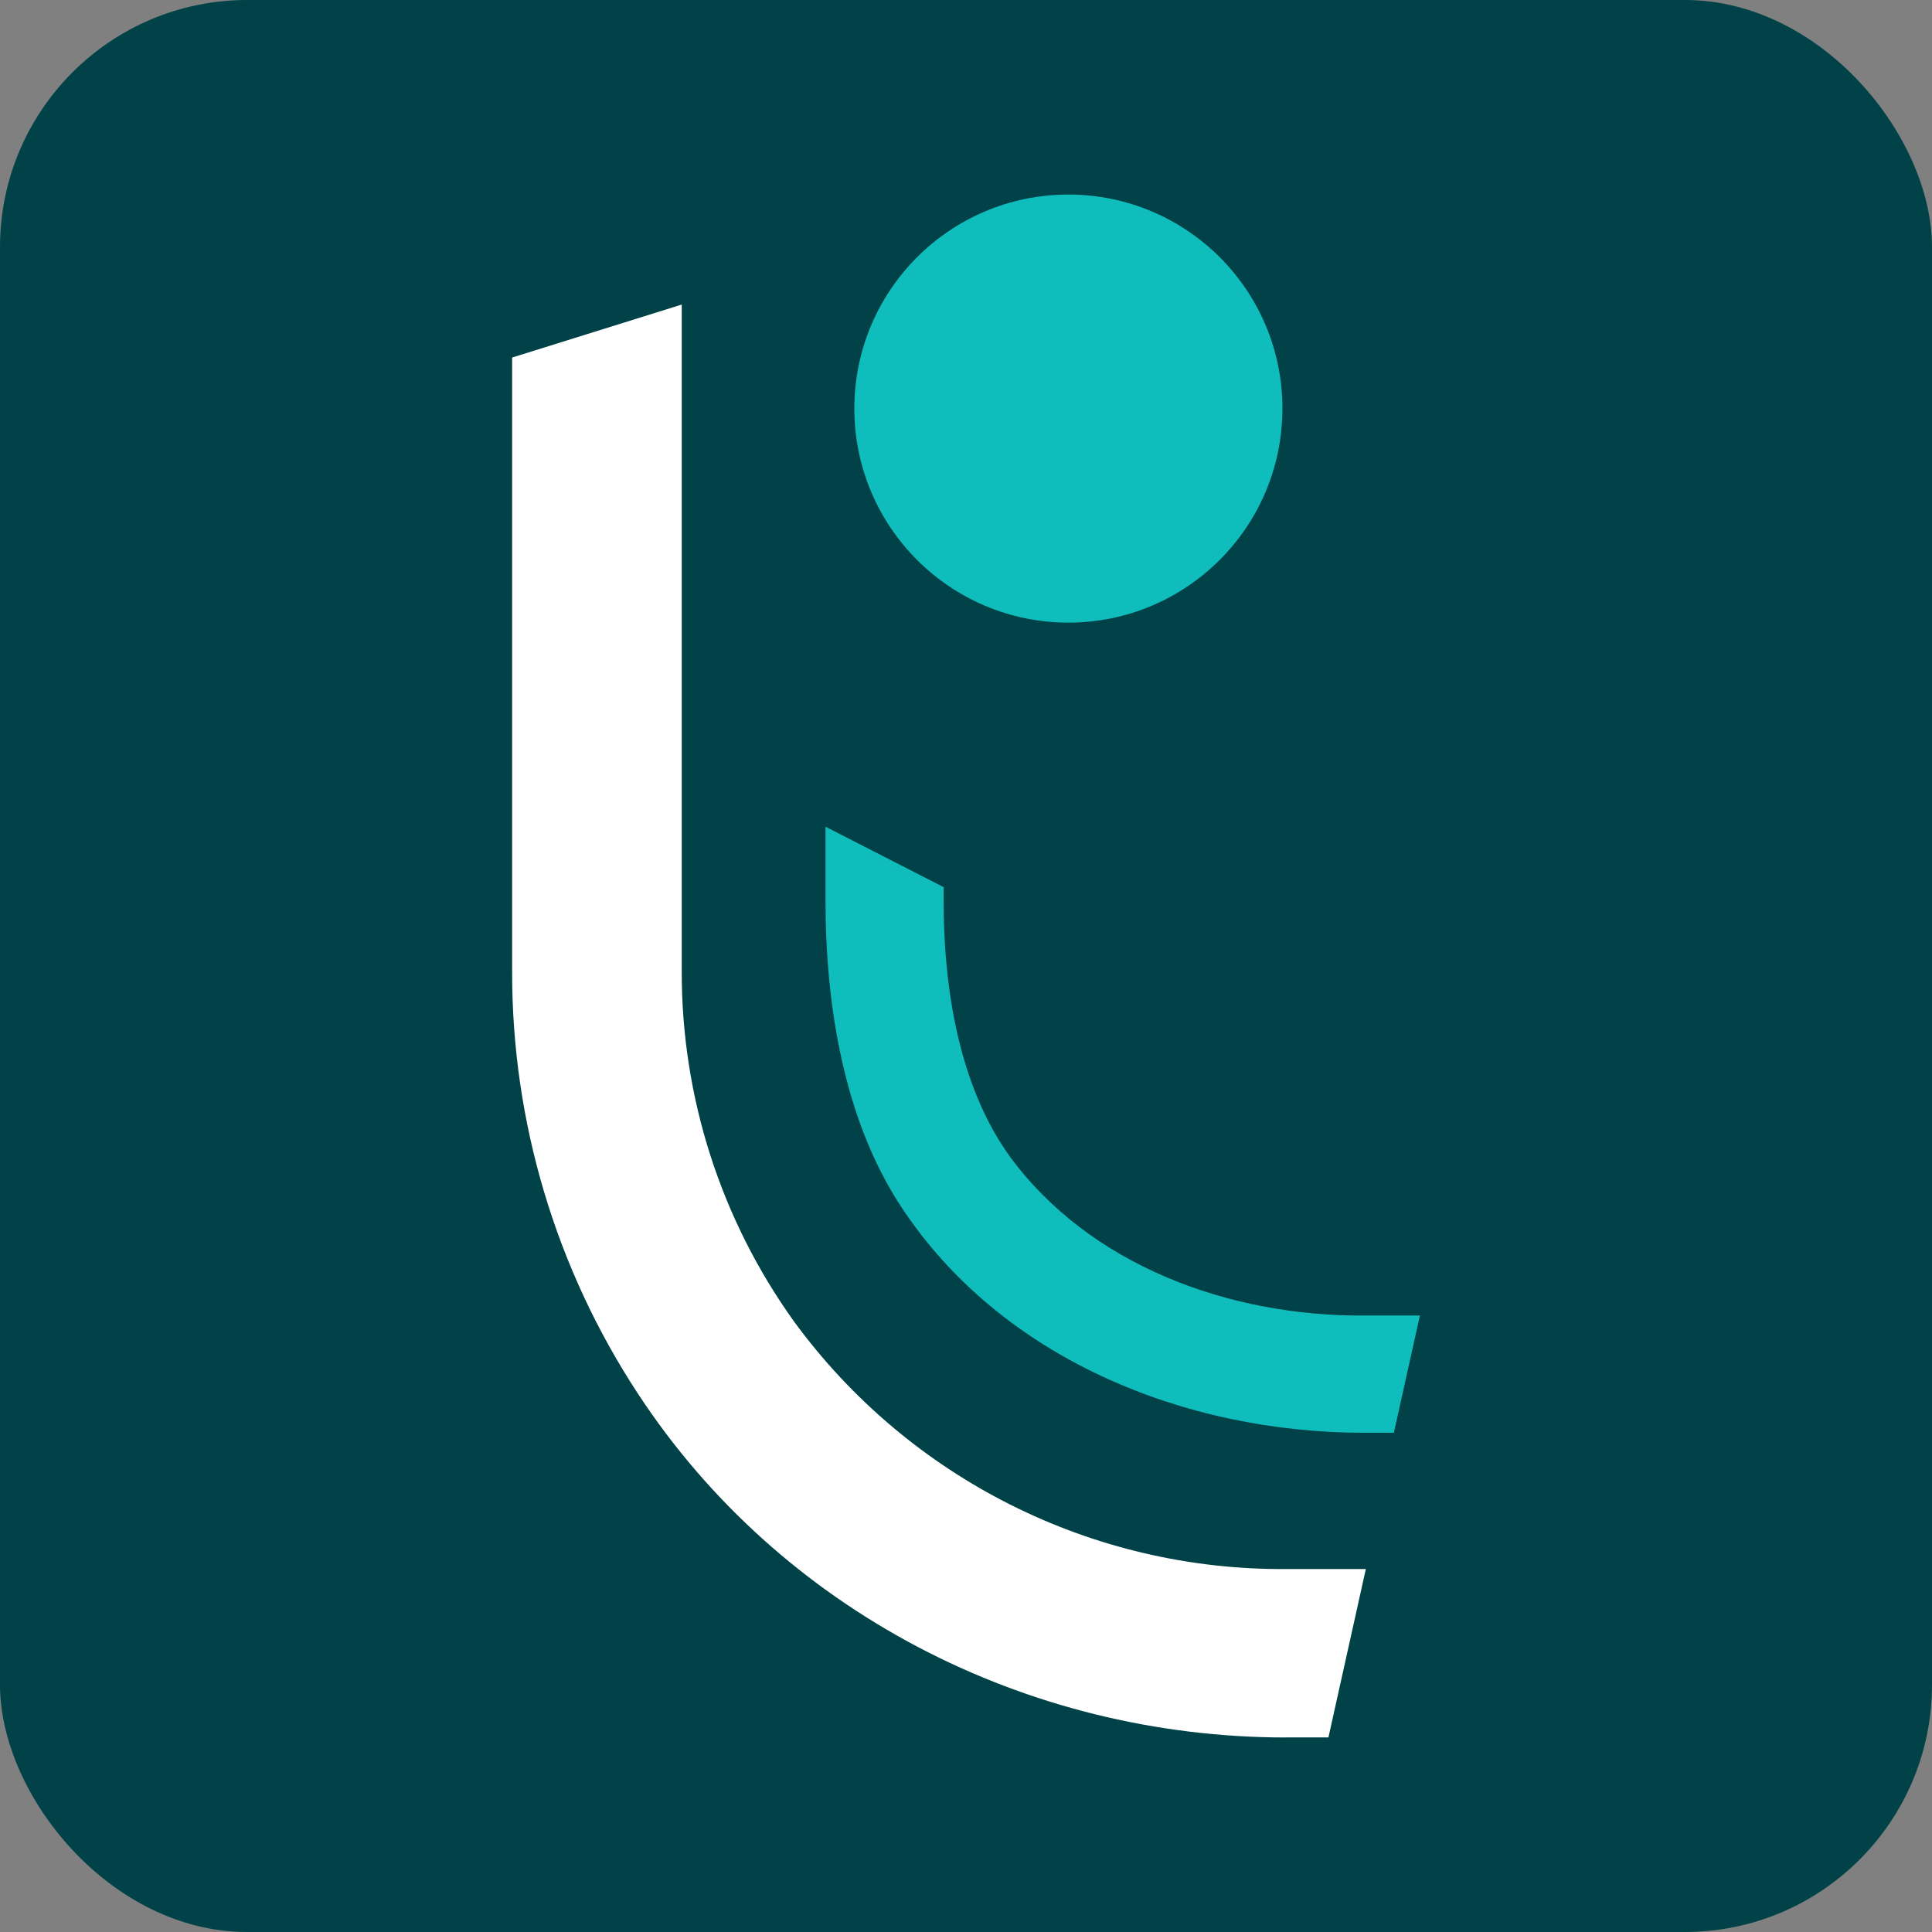 <?xml version="1.0" encoding="UTF-8"?>
<svg id="Livello_2" data-name="Livello 2" xmlns="http://www.w3.org/2000/svg" viewBox="0 0 512 512">
  <rect x="0" y="0" width="512" height="512" fill="#808080" stroke="none"/>
  <defs>
    <style>
      .cls-1 {
        fill: #fff;
      }

      .cls-2 {
        fill: #004247;
      }

      .cls-3 {
        fill: #0fbdbd;
      }
    </style>
  </defs>
  <g id="Livello_1-2" data-name="Livello 1">
    <g id="Favicon">
      <rect class="cls-2" width="512" height="512" rx="65.51" ry="65.51"/>
      <g id="Raggruppa_1039" data-name="Raggruppa 1039">
        <path id="Tracciato_68" data-name="Tracciato 68" class="cls-1" d="M340.78,460.45c-68.77,0-133.92-33.53-171.66-91.02-21.84-33.22-33.45-72.12-33.4-111.87V94.75l44.95-14.04v176.84c-.04,33.27,10.39,65.7,29.8,92.72,30.43,41.56,78.99,65.95,130.49,65.54h21l-9.91,44.62h-11.27Z"/>
        <path class="cls-3" d="M267.57,306.42c-13.52-18.81-17.53-44.81-17.5-67.98v-3.34l-31.3-16.01v19.35c-.03,27.68,4.81,58.18,20.01,81.31,26.28,40.03,74.87,59.95,122.76,59.95h7.85s6.9-31.07,6.9-31.07h-14.62c-35.86.28-72.91-13.28-94.1-42.21Z"/>
        <path id="Tracciato_69" data-name="Tracciato 69" class="cls-3" d="M339.85,108.28c0,31.33-25.4,56.72-56.72,56.72s-56.72-25.4-56.72-56.72,25.39-56.72,56.72-56.72c31.33,0,56.73,25.38,56.73,56.71v.02"/>
      </g>
    </g>
  </g>
</svg>